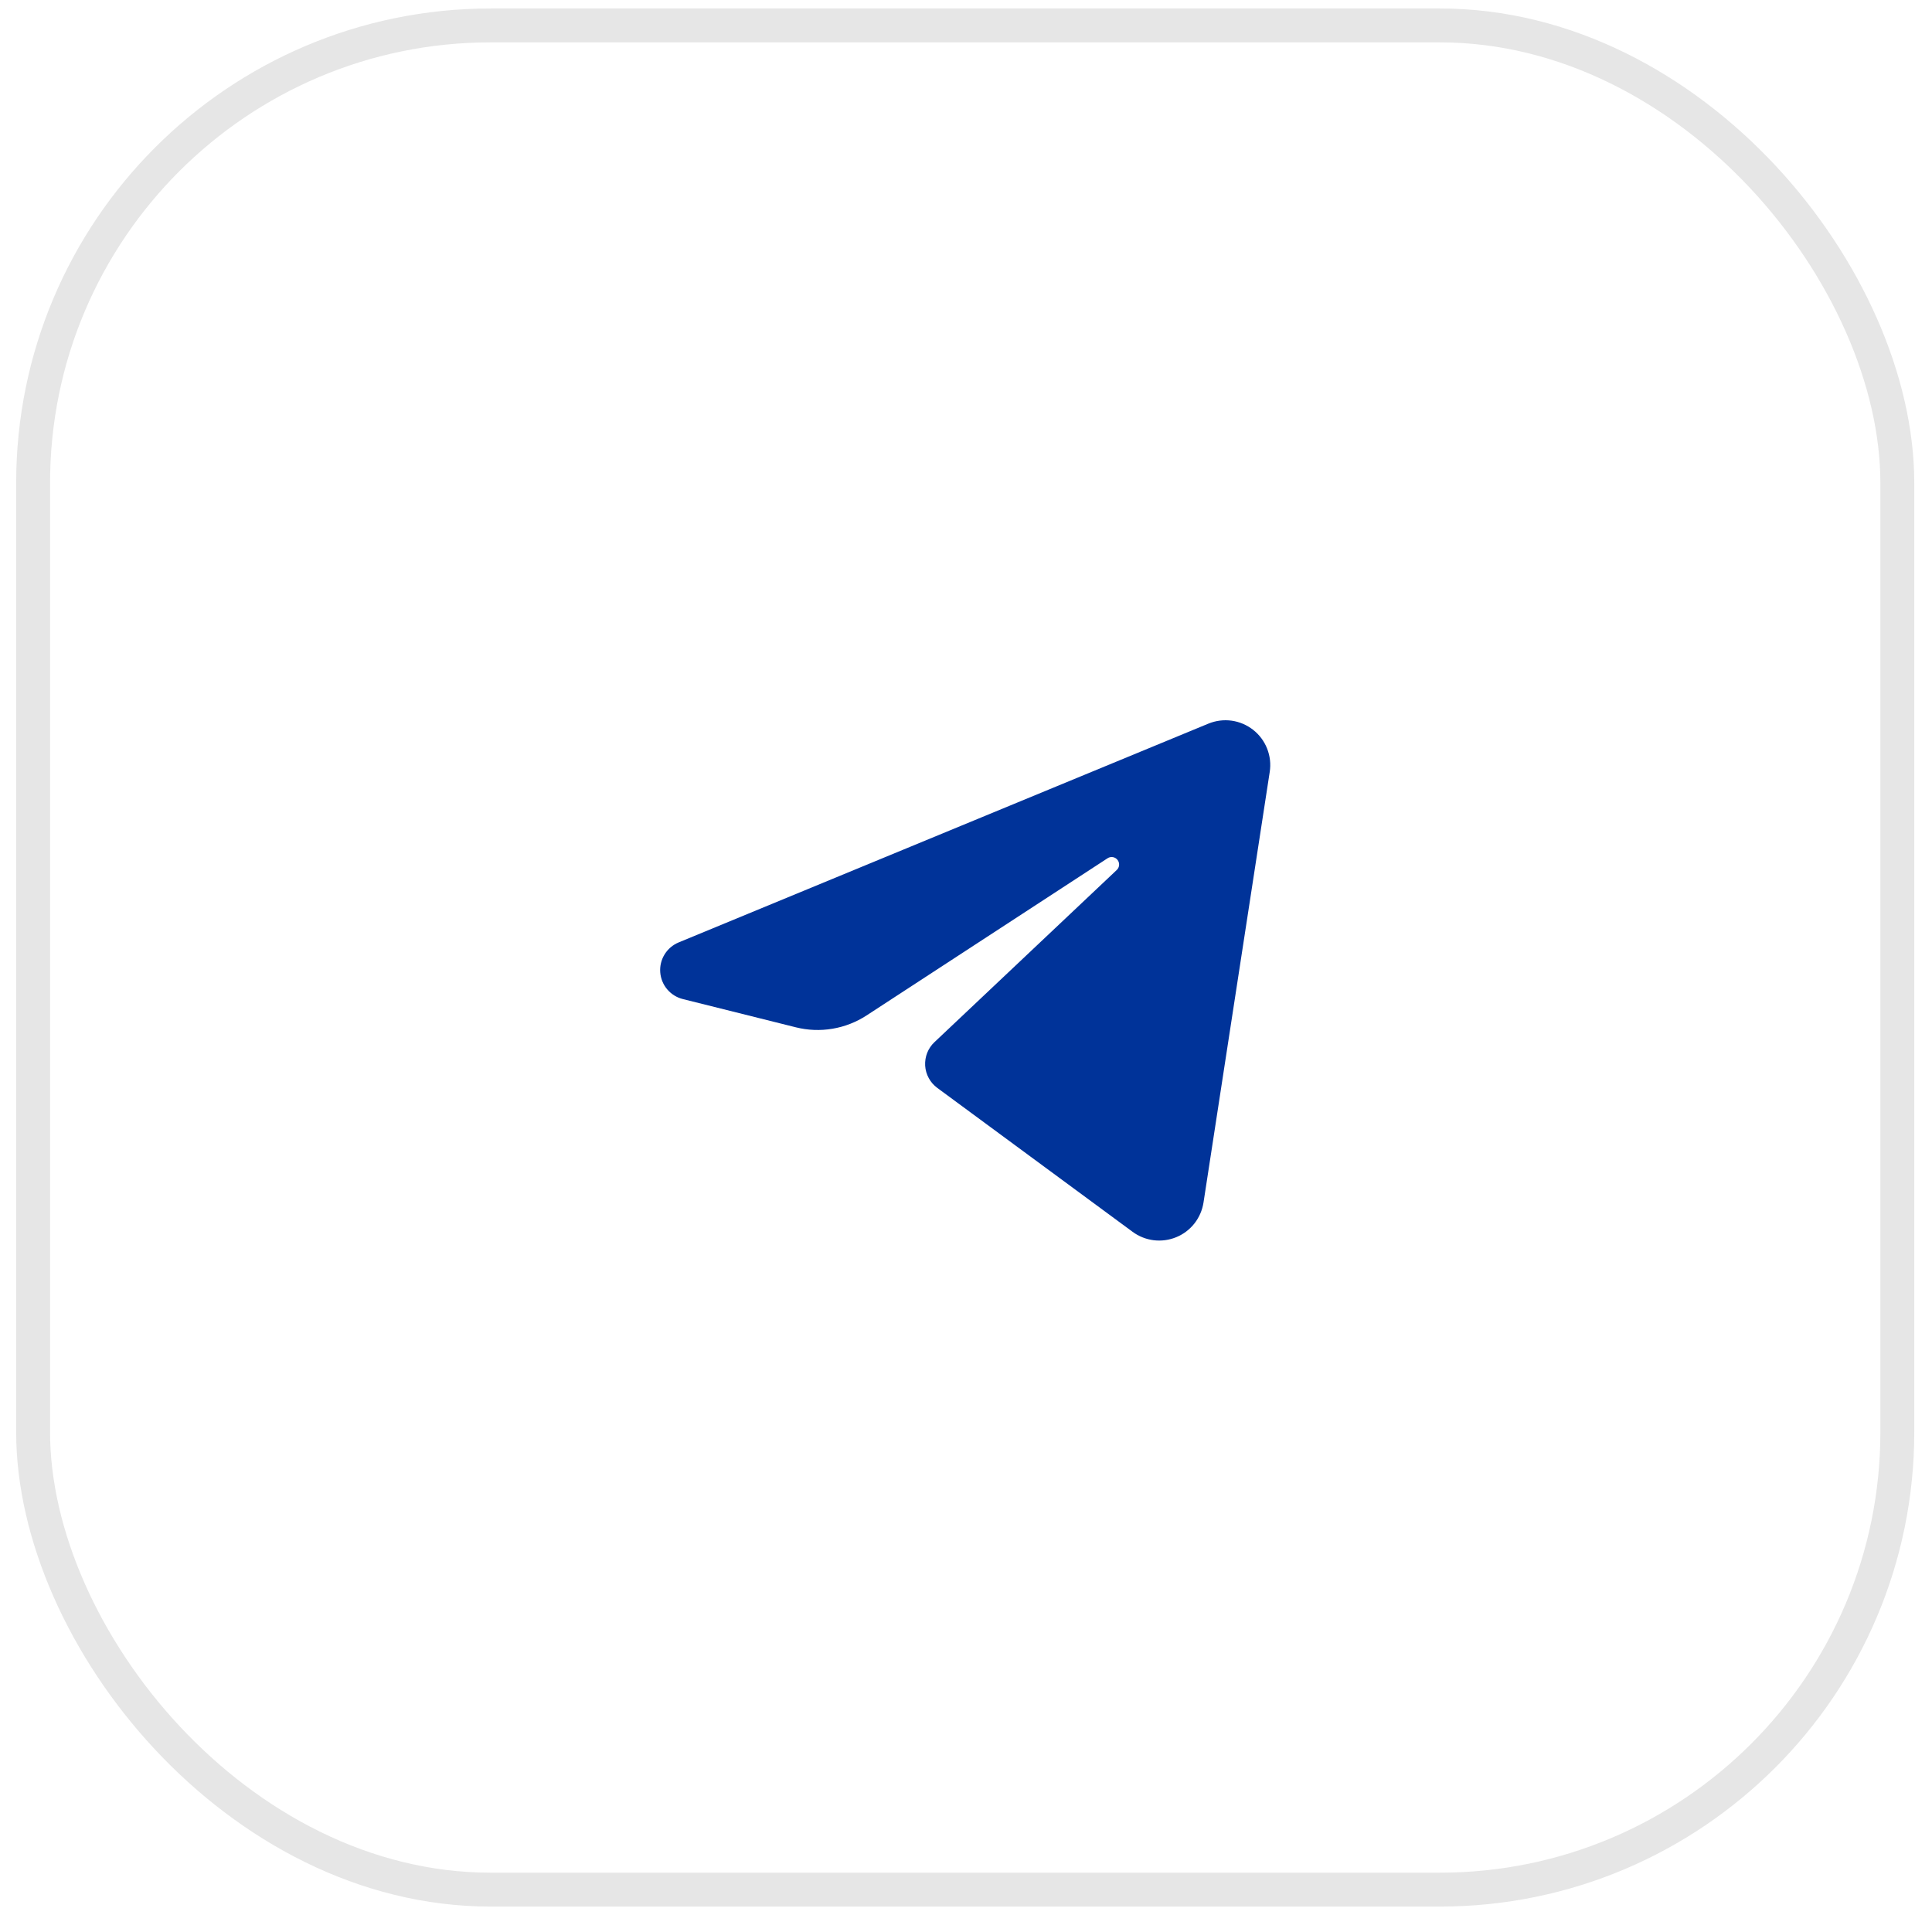 <?xml version="1.0" encoding="UTF-8"?> <svg xmlns="http://www.w3.org/2000/svg" width="57" height="57" viewBox="0 0 57 57" fill="none"><rect x="0.977" y="0.75" width="55" height="55" rx="13.5" stroke="#E6E6E6"></rect><path fill-rule="evenodd" clip-rule="evenodd" d="M35.65 21.35C35.867 21.261 36.103 21.23 36.336 21.262C36.568 21.294 36.787 21.388 36.971 21.532C37.156 21.677 37.298 21.868 37.384 22.086C37.47 22.304 37.497 22.541 37.461 22.773L35.507 35.48C35.472 35.704 35.38 35.916 35.24 36.095C35.099 36.274 34.915 36.414 34.705 36.5C34.494 36.587 34.265 36.618 34.04 36.591C33.814 36.563 33.599 36.478 33.416 36.343L27.652 32.096C27.548 32.019 27.462 31.921 27.401 31.807C27.339 31.694 27.303 31.569 27.295 31.44C27.288 31.311 27.308 31.182 27.355 31.062C27.403 30.942 27.476 30.834 27.57 30.746L32.949 25.666C32.989 25.628 33.013 25.577 33.017 25.522C33.021 25.467 33.004 25.412 32.97 25.369C32.936 25.326 32.887 25.297 32.833 25.288C32.778 25.279 32.723 25.291 32.677 25.321L25.566 29.959C25.261 30.157 24.919 30.291 24.56 30.351C24.201 30.412 23.834 30.397 23.481 30.309L20.144 29.475C19.964 29.43 19.803 29.329 19.684 29.188C19.564 29.046 19.493 28.87 19.479 28.685C19.465 28.5 19.51 28.315 19.608 28.157C19.705 27.999 19.85 27.876 20.021 27.805L35.65 21.35Z" fill="#003399"></path></svg> 